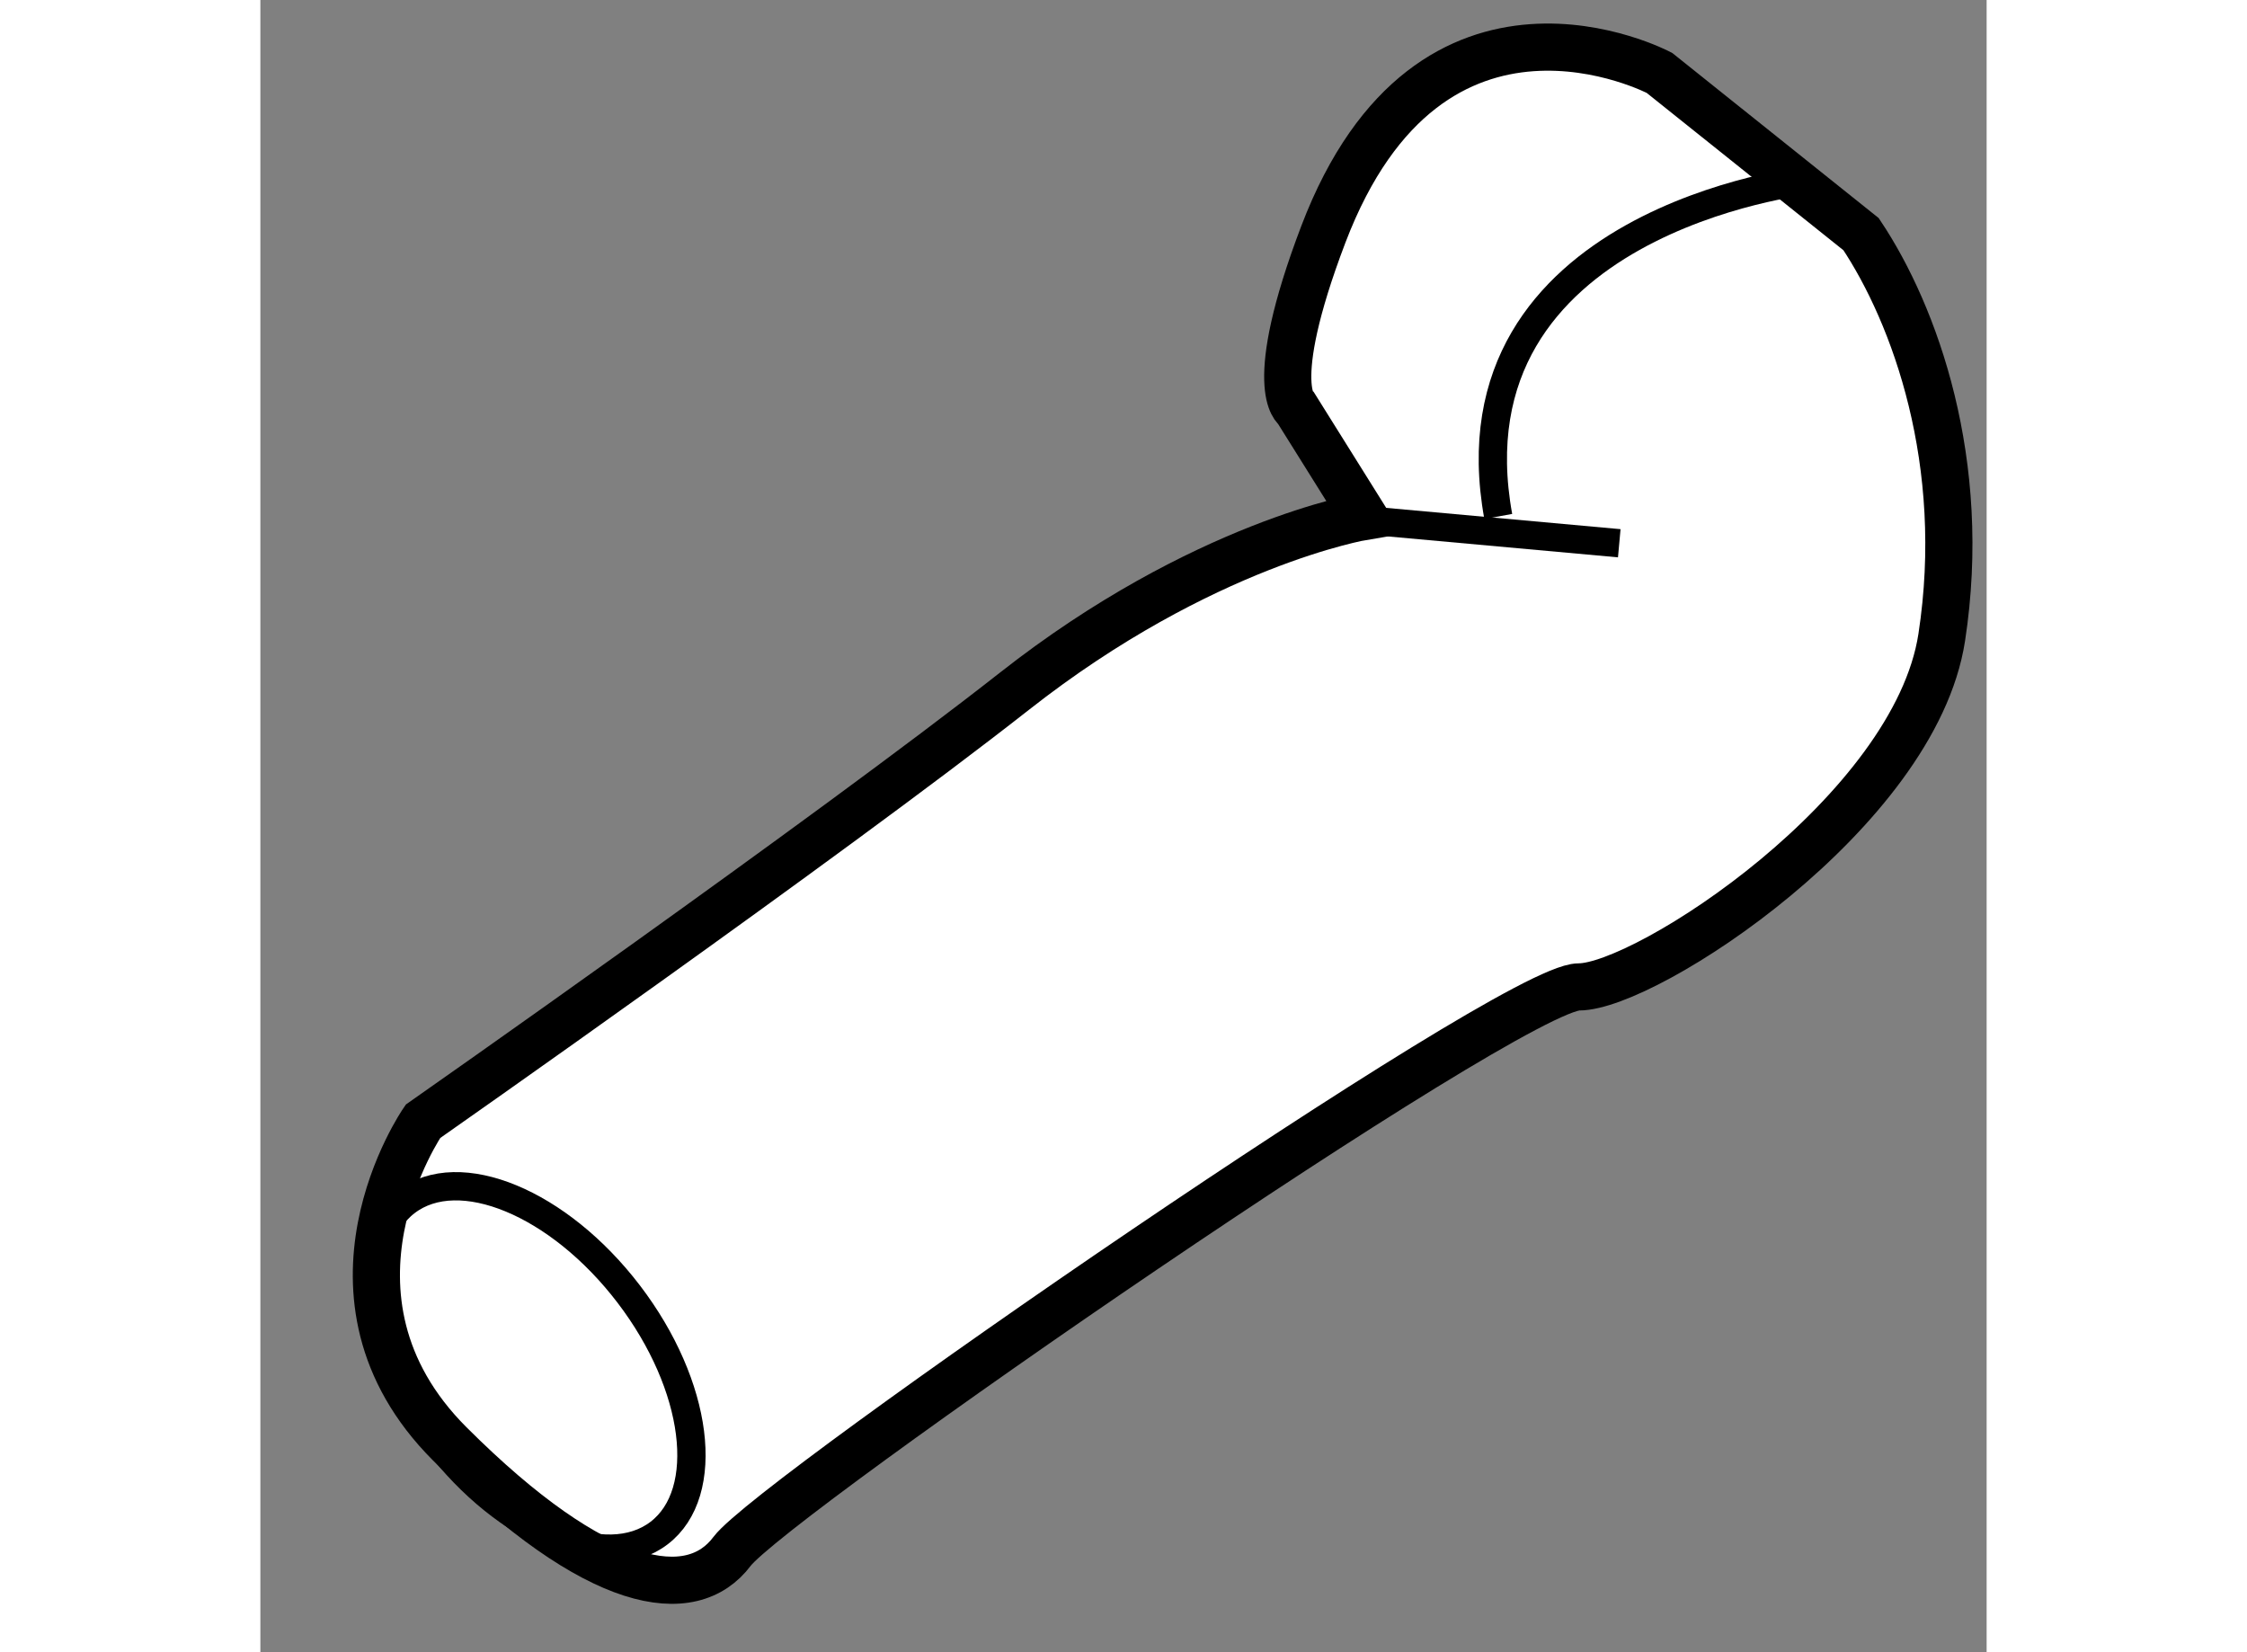 <?xml version="1.0" encoding="utf-8"?>
<!-- Generator: Adobe Illustrator 15.1.0, SVG Export Plug-In . SVG Version: 6.00 Build 0)  -->
<!DOCTYPE svg PUBLIC "-//W3C//DTD SVG 1.1//EN" "http://www.w3.org/Graphics/SVG/1.1/DTD/svg11.dtd">
<svg version="1.1" xmlns="http://www.w3.org/2000/svg" xmlns:xlink="http://www.w3.org/1999/xlink" x="0px" y="0px" width="244.8px"
	 height="180px" viewBox="208.152 52.79 18.303 17.518" enable-background="new 0 0 244.8 180" xml:space="preserve">
	
<rect x="208.152" y="52.79" width="18.303" height="17.518" fill="#808080" stroke="none"/>
	
<g><path fill="#FFFFFF" stroke="#000000" stroke-width="0.5" d="M225.124,55.273l-2.138-1.71c0,0-2.422-1.283-3.563,1.71
				c-0.627,1.647-0.285,1.853-0.285,1.853l0.713,1.14c0,0-1.71,0.285-3.704,1.853c-1.996,1.567-6.271,4.56-6.271,4.56
				s-1.282,1.853,0.284,3.42c1.568,1.567,2.565,1.71,2.993,1.14c0.428-0.57,8.266-5.985,8.978-5.985c0.713,0,3.563-1.852,3.848-3.705
				C226.264,57.695,225.694,56.127,225.124,55.273z"></path><path fill="none" stroke="#000000" stroke-width="0.3" d="M224.555,54.703c0,0-3.848,0.428-3.278,3.563"></path><line fill="none" stroke="#000000" stroke-width="0.3" x1="222.56" y1="58.55" x2="219.424" y2="58.265"></line><ellipse transform="matrix(0.795 -0.607 0.607 0.795 2.377 141.805)" fill="none" stroke="#000000" stroke-width="0.3" cx="211.017" cy="67.385" rx="1.282" ry="2.209"></ellipse></g>


</svg>